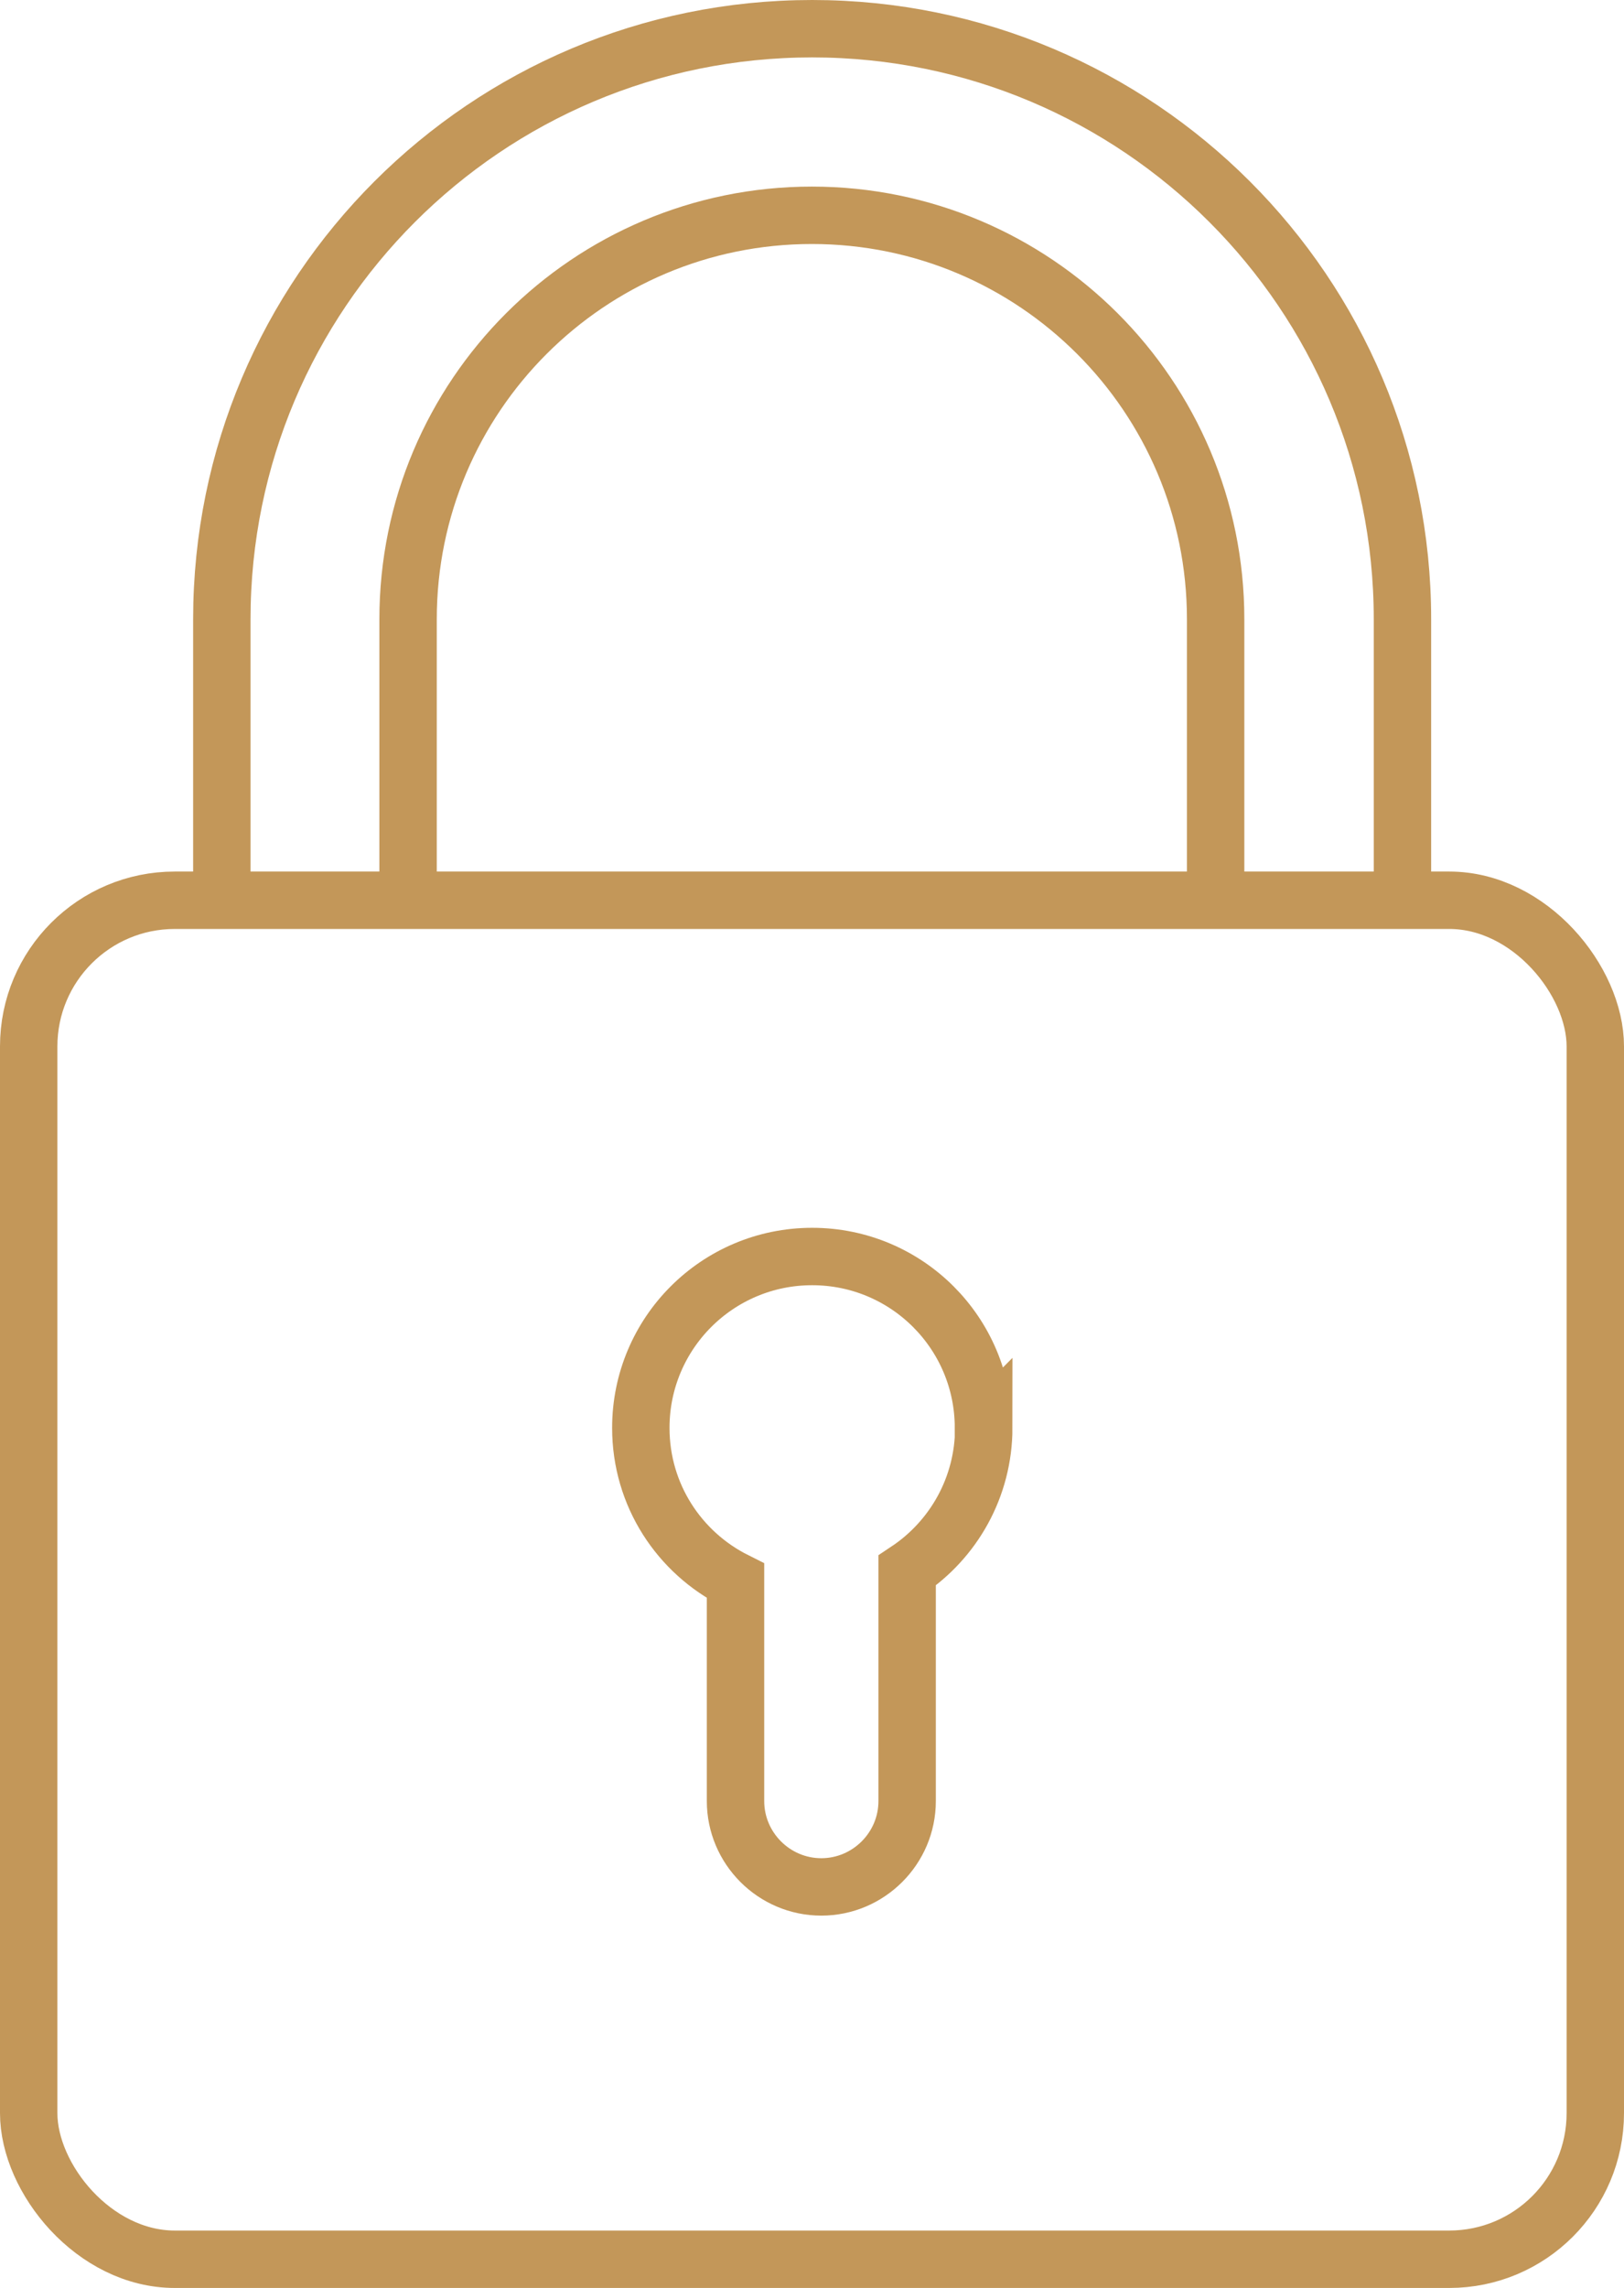 <?xml version="1.0" encoding="UTF-8"?> <svg xmlns="http://www.w3.org/2000/svg" id="Layer_2" data-name="Layer 2" viewBox="0 0 56.59 79.7"><defs><style> .cls-1 { fill: none; stroke: #c39759; stroke-miterlimit: 10; stroke-width: 2px; } </style></defs><g id="Layer_1-2" data-name="Layer 1"><g><rect class="cls-1" x="1" y="31.36" width="54.59" height="47.34" rx="5.09" ry="5.09"></rect><path class="cls-1" d="M34.27,49.74c0-3.3-2.67-5.97-5.97-5.97s-5.97,2.67-5.97,5.97c0,2.34,1.34,4.35,3.3,5.33v7.67c0,1.64,1.34,2.99,2.99,2.99h0c1.64,0,2.99-1.34,2.99-2.99v-8.03c1.61-1.07,2.67-2.9,2.67-4.98Z"></path><path class="cls-1" d="M14.22,31.36v-9.79c0-7.77,6.3-14.07,14.07-14.07s14.07,6.3,14.07,14.07v9.79"></path><path class="cls-1" d="M7.73,31.36v-9.79C7.73,10.21,16.94,1,28.3,1s20.57,9.21,20.57,20.57v9.79"></path></g></g></svg> 